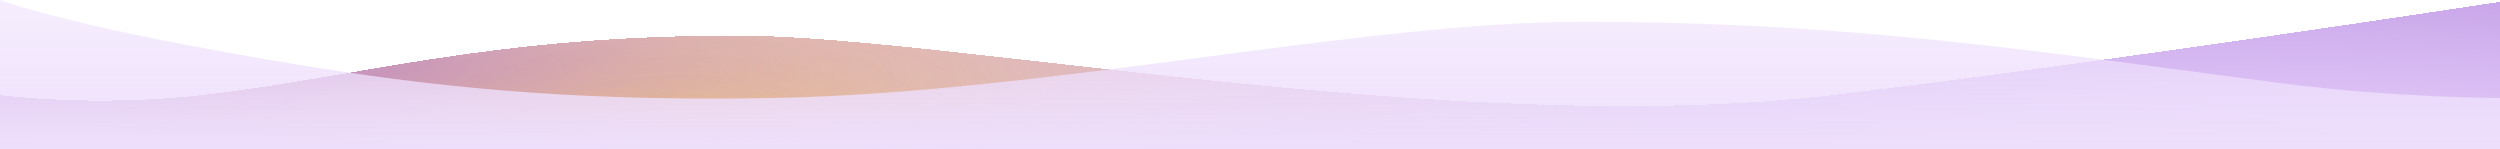<svg width="1440" height="86" viewBox="0 0 1440 86" fill="none" xmlns="http://www.w3.org/2000/svg">
<g filter="url(#filter0_d_632_3279)">
<path d="M1440 0.058C1440 0.058 1206 35.954 1055.5 53.772C840.61 79.212 547.5 19.5 424.5 19.5C280.522 19.5 207 43.5 116.5 53.772C53.562 60.915 0 53.772 0 53.772V86H1440V0.058Z" fill="url(#paint0_radial_632_3279)" fill-opacity="0.9" shape-rendering="crispEdges"/>
<path d="M1440 0.058C1440 0.058 1206 35.954 1055.5 53.772C840.61 79.212 547.5 19.5 424.5 19.5C280.522 19.5 207 43.5 116.5 53.772C53.562 60.915 0 53.772 0 53.772V86H1440V0.058Z" fill="url(#paint1_radial_632_3279)" shape-rendering="crispEdges"/>
<path d="M1440 0.058C1440 0.058 1206 35.954 1055.5 53.772C840.61 79.212 547.5 19.5 424.5 19.5C280.522 19.5 207 43.5 116.5 53.772C53.562 60.915 0 53.772 0 53.772V86H1440V0.058Z" fill="url(#paint2_radial_632_3279)" fill-opacity="0.4" shape-rendering="crispEdges"/>
</g>
<path d="M0 0C0 0 40.692 16.109 179.5 38.521C265.5 52.406 343.599 58.263 445.5 56.438C602.195 53.63 784.044 12.542 911 12.542C1066 12.542 1171.53 29.416 1314 47.927C1379.5 56.438 1440 56.438 1440 56.438V86H0V0Z" fill="url(#paint3_linear_632_3279)"/>
<defs>
<filter id="filter0_d_632_3279" x="-3" y="-1.942" width="1446" height="91.942" filterUnits="userSpaceOnUse" color-interpolation-filters="sRGB">
<feFlood flood-opacity="0" result="BackgroundImageFix"/>
<feColorMatrix in="SourceAlpha" type="matrix" values="0 0 0 0 0 0 0 0 0 0 0 0 0 0 0 0 0 0 127 0" result="hardAlpha"/>
<feOffset dy="1"/>
<feGaussianBlur stdDeviation="1.5"/>
<feComposite in2="hardAlpha" operator="out"/>
<feColorMatrix type="matrix" values="0 0 0 0 0.416 0 0 0 0 0.145 0 0 0 0 0.663 0 0 0 1 0"/>
<feBlend mode="normal" in2="BackgroundImageFix" result="effect1_dropShadow_632_3279"/>
<feBlend mode="normal" in="SourceGraphic" in2="effect1_dropShadow_632_3279" result="shape"/>
</filter>
<radialGradient id="paint0_radial_632_3279" cx="0" cy="0" r="1" gradientUnits="userSpaceOnUse" gradientTransform="translate(1424.4 84.06) rotate(-176.29) scale(661.386 98.171)">
<stop stop-color="#E3C9FA"/>
<stop offset="1" stop-color="#BF96E5"/>
</radialGradient>
<radialGradient id="paint1_radial_632_3279" cx="0" cy="0" r="1" gradientUnits="userSpaceOnUse" gradientTransform="translate(373.2 89.126) rotate(-5.829) scale(645.337 256.797)">
<stop stop-color="#F8D074"/>
<stop offset="1" stop-color="#FCD7CE" stop-opacity="0"/>
</radialGradient>
<radialGradient id="paint2_radial_632_3279" cx="0" cy="0" r="1" gradientUnits="userSpaceOnUse" gradientTransform="translate(106.8 36.733) rotate(0.858) scale(712.88 98.711)">
<stop stop-color="#7F2CCB"/>
<stop offset="1" stop-color="#D4B9EE" stop-opacity="0"/>
</radialGradient>
<linearGradient id="paint3_linear_632_3279" x1="818" y1="11.646" x2="818" y2="86" gradientUnits="userSpaceOnUse">
<stop stop-color="#EEDFFC" stop-opacity="0.6"/>
<stop offset="1" stop-color="#EEDFFC"/>
</linearGradient>
</defs>
</svg>
